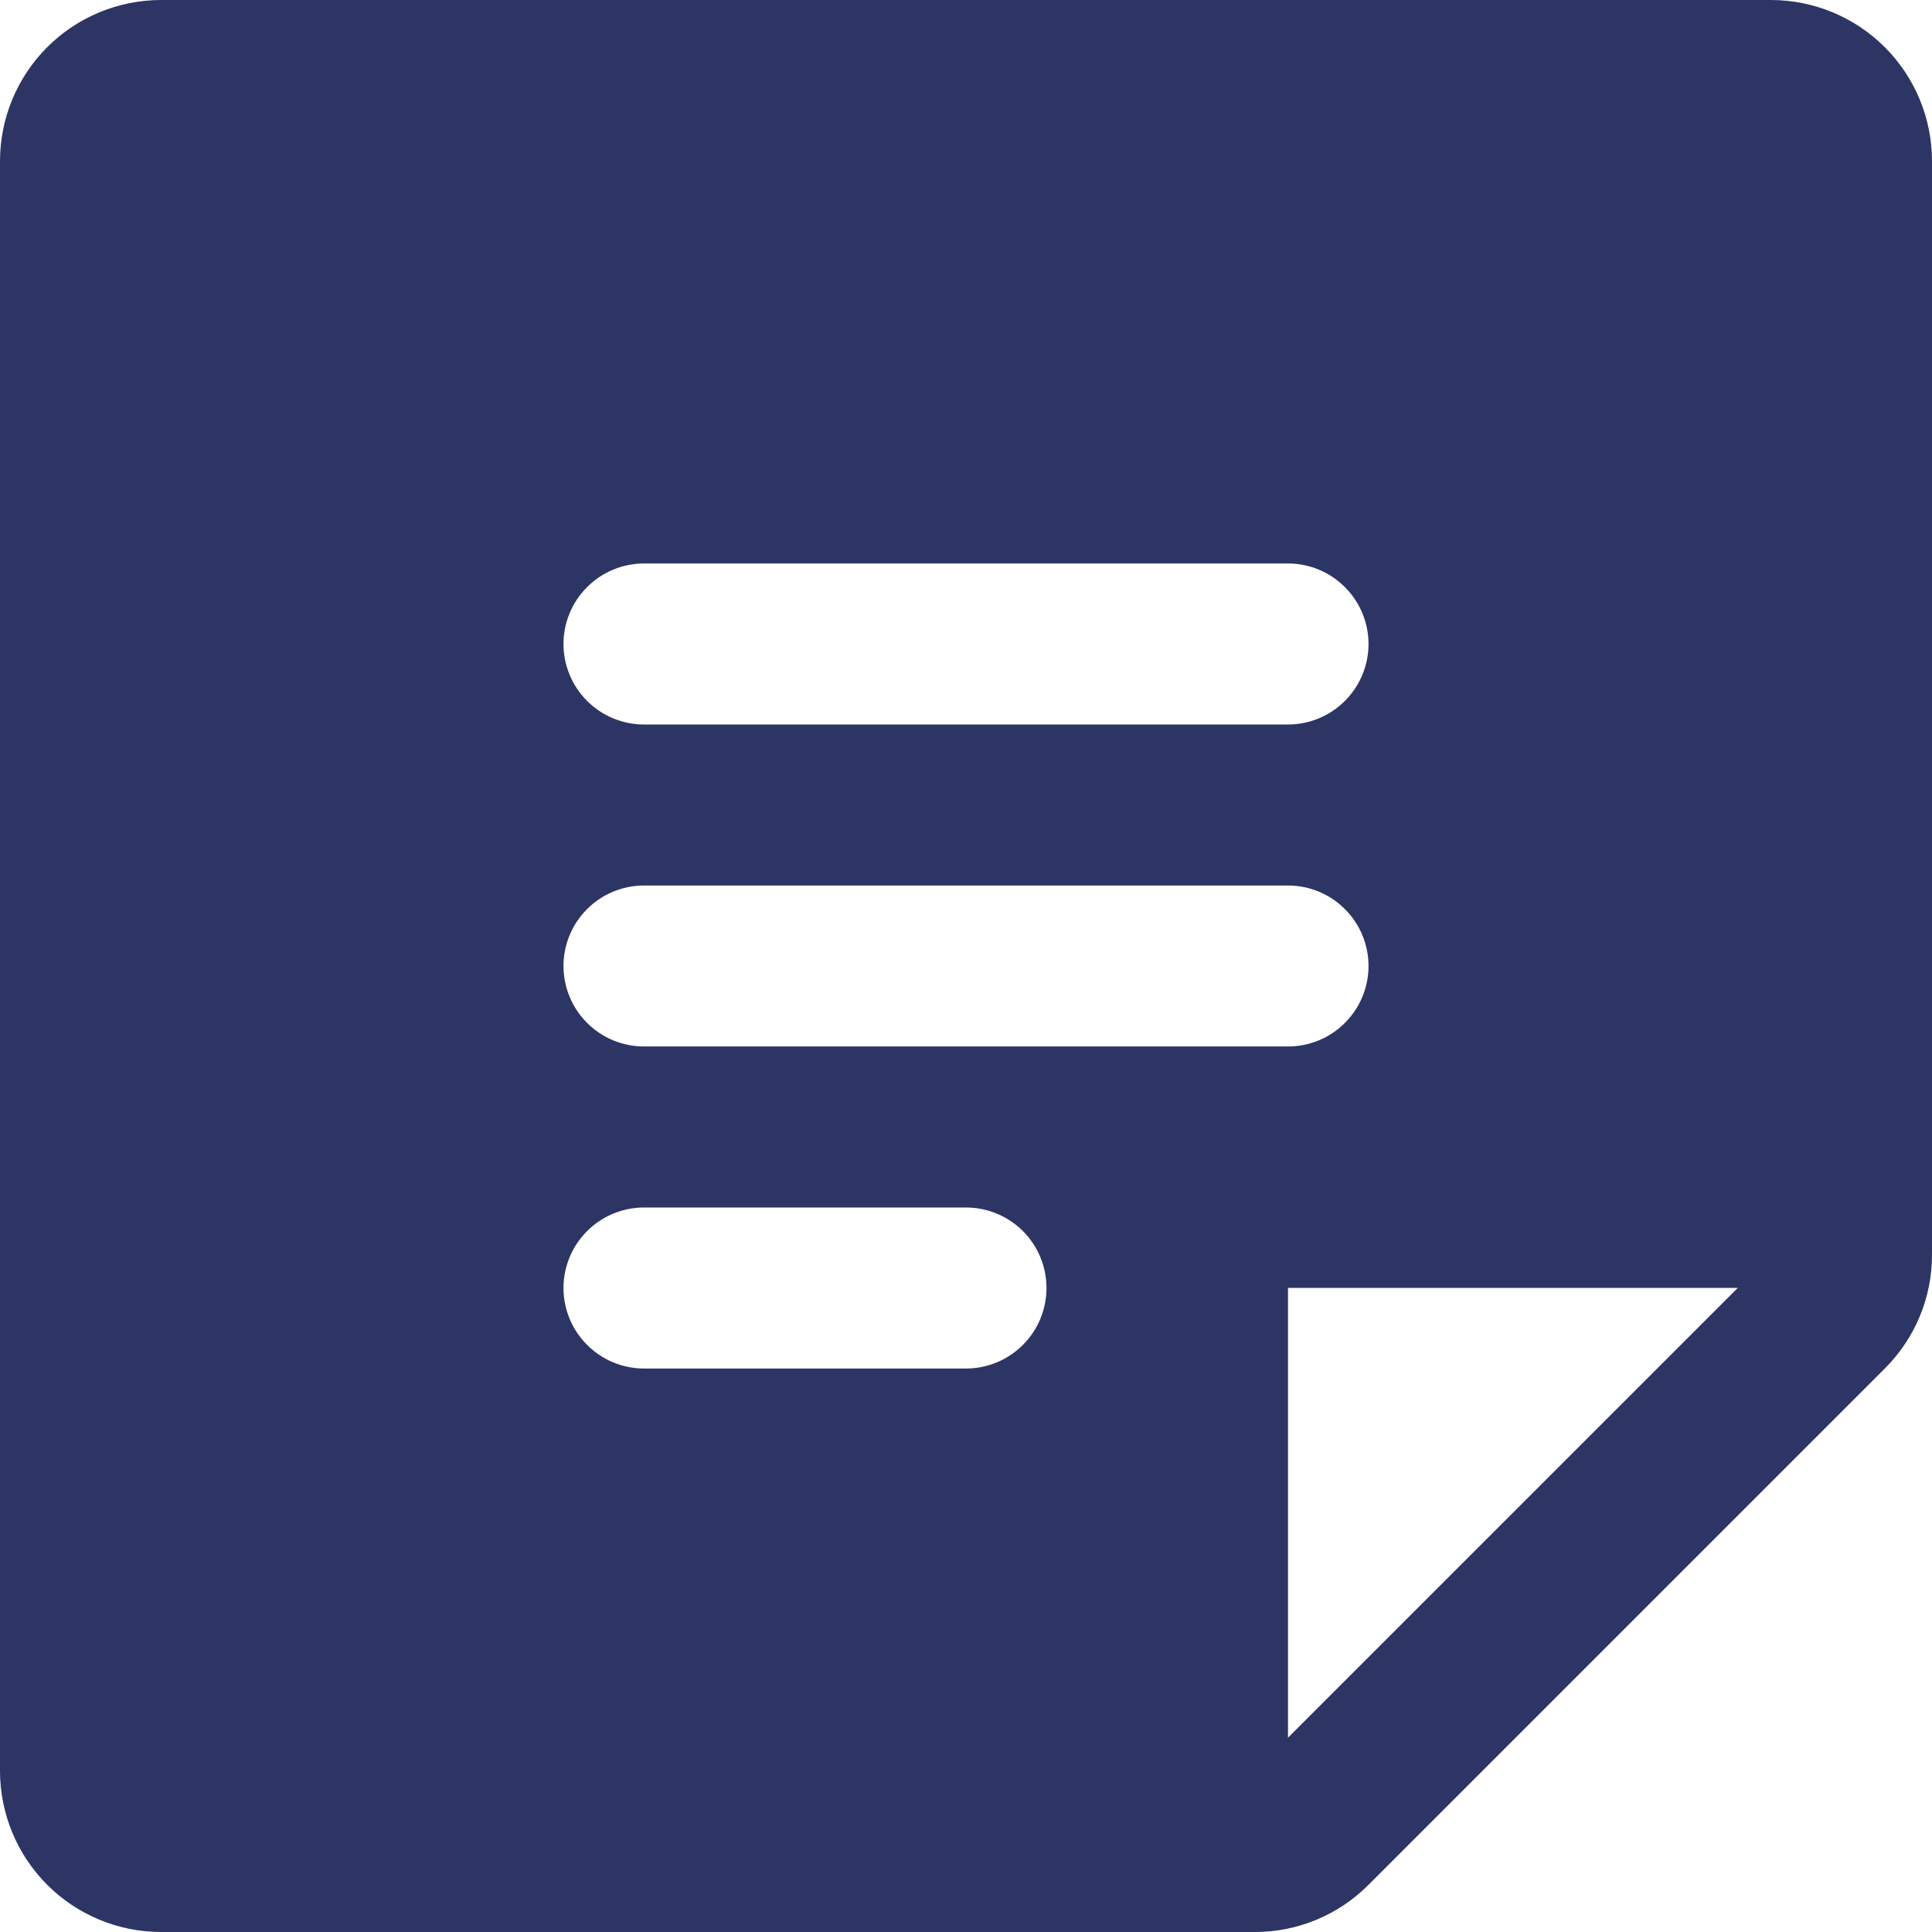 <svg width="35" height="35" viewBox="0 0 35 35" fill="none" xmlns="http://www.w3.org/2000/svg">
<path d="M32.083 0H2.917C2.143 0.001 1.402 0.308 0.855 0.855C0.308 1.402 0.001 2.143 0 2.917V32.083C0.001 32.857 0.308 33.598 0.855 34.145C1.402 34.692 2.143 34.999 2.917 35H22.73C23.113 35.001 23.492 34.926 23.846 34.779C24.2 34.632 24.521 34.417 24.792 34.145L34.145 24.792C34.417 24.521 34.632 24.2 34.779 23.846C34.926 23.492 35.001 23.113 35 22.73V2.917C34.999 2.143 34.692 1.402 34.145 0.855C33.598 0.308 32.857 0.001 32.083 0ZM11.667 10.208H23.333C23.72 10.208 24.091 10.362 24.364 10.636C24.638 10.909 24.792 11.28 24.792 11.667C24.792 12.053 24.638 12.424 24.364 12.698C24.091 12.971 23.72 13.125 23.333 13.125H11.667C11.28 13.125 10.909 12.971 10.636 12.698C10.362 12.424 10.208 12.053 10.208 11.667C10.208 11.28 10.362 10.909 10.636 10.636C10.909 10.362 11.28 10.208 11.667 10.208ZM17.5 24.792H11.667C11.28 24.792 10.909 24.638 10.636 24.364C10.362 24.091 10.208 23.72 10.208 23.333C10.208 22.947 10.362 22.576 10.636 22.302C10.909 22.029 11.28 21.875 11.667 21.875H17.5C17.887 21.875 18.258 22.029 18.531 22.302C18.805 22.576 18.958 22.947 18.958 23.333C18.958 23.72 18.805 24.091 18.531 24.364C18.258 24.638 17.887 24.792 17.5 24.792ZM11.667 18.958C11.28 18.958 10.909 18.805 10.636 18.531C10.362 18.258 10.208 17.887 10.208 17.5C10.208 17.113 10.362 16.742 10.636 16.469C10.909 16.195 11.28 16.042 11.667 16.042H23.333C23.72 16.042 24.091 16.195 24.364 16.469C24.638 16.742 24.792 17.113 24.792 17.5C24.792 17.887 24.638 18.258 24.364 18.531C24.091 18.805 23.72 18.958 23.333 18.958H11.667ZM23.333 31.48V23.331H31.482L23.333 31.48Z" fill="#2D3565"/>
</svg>
